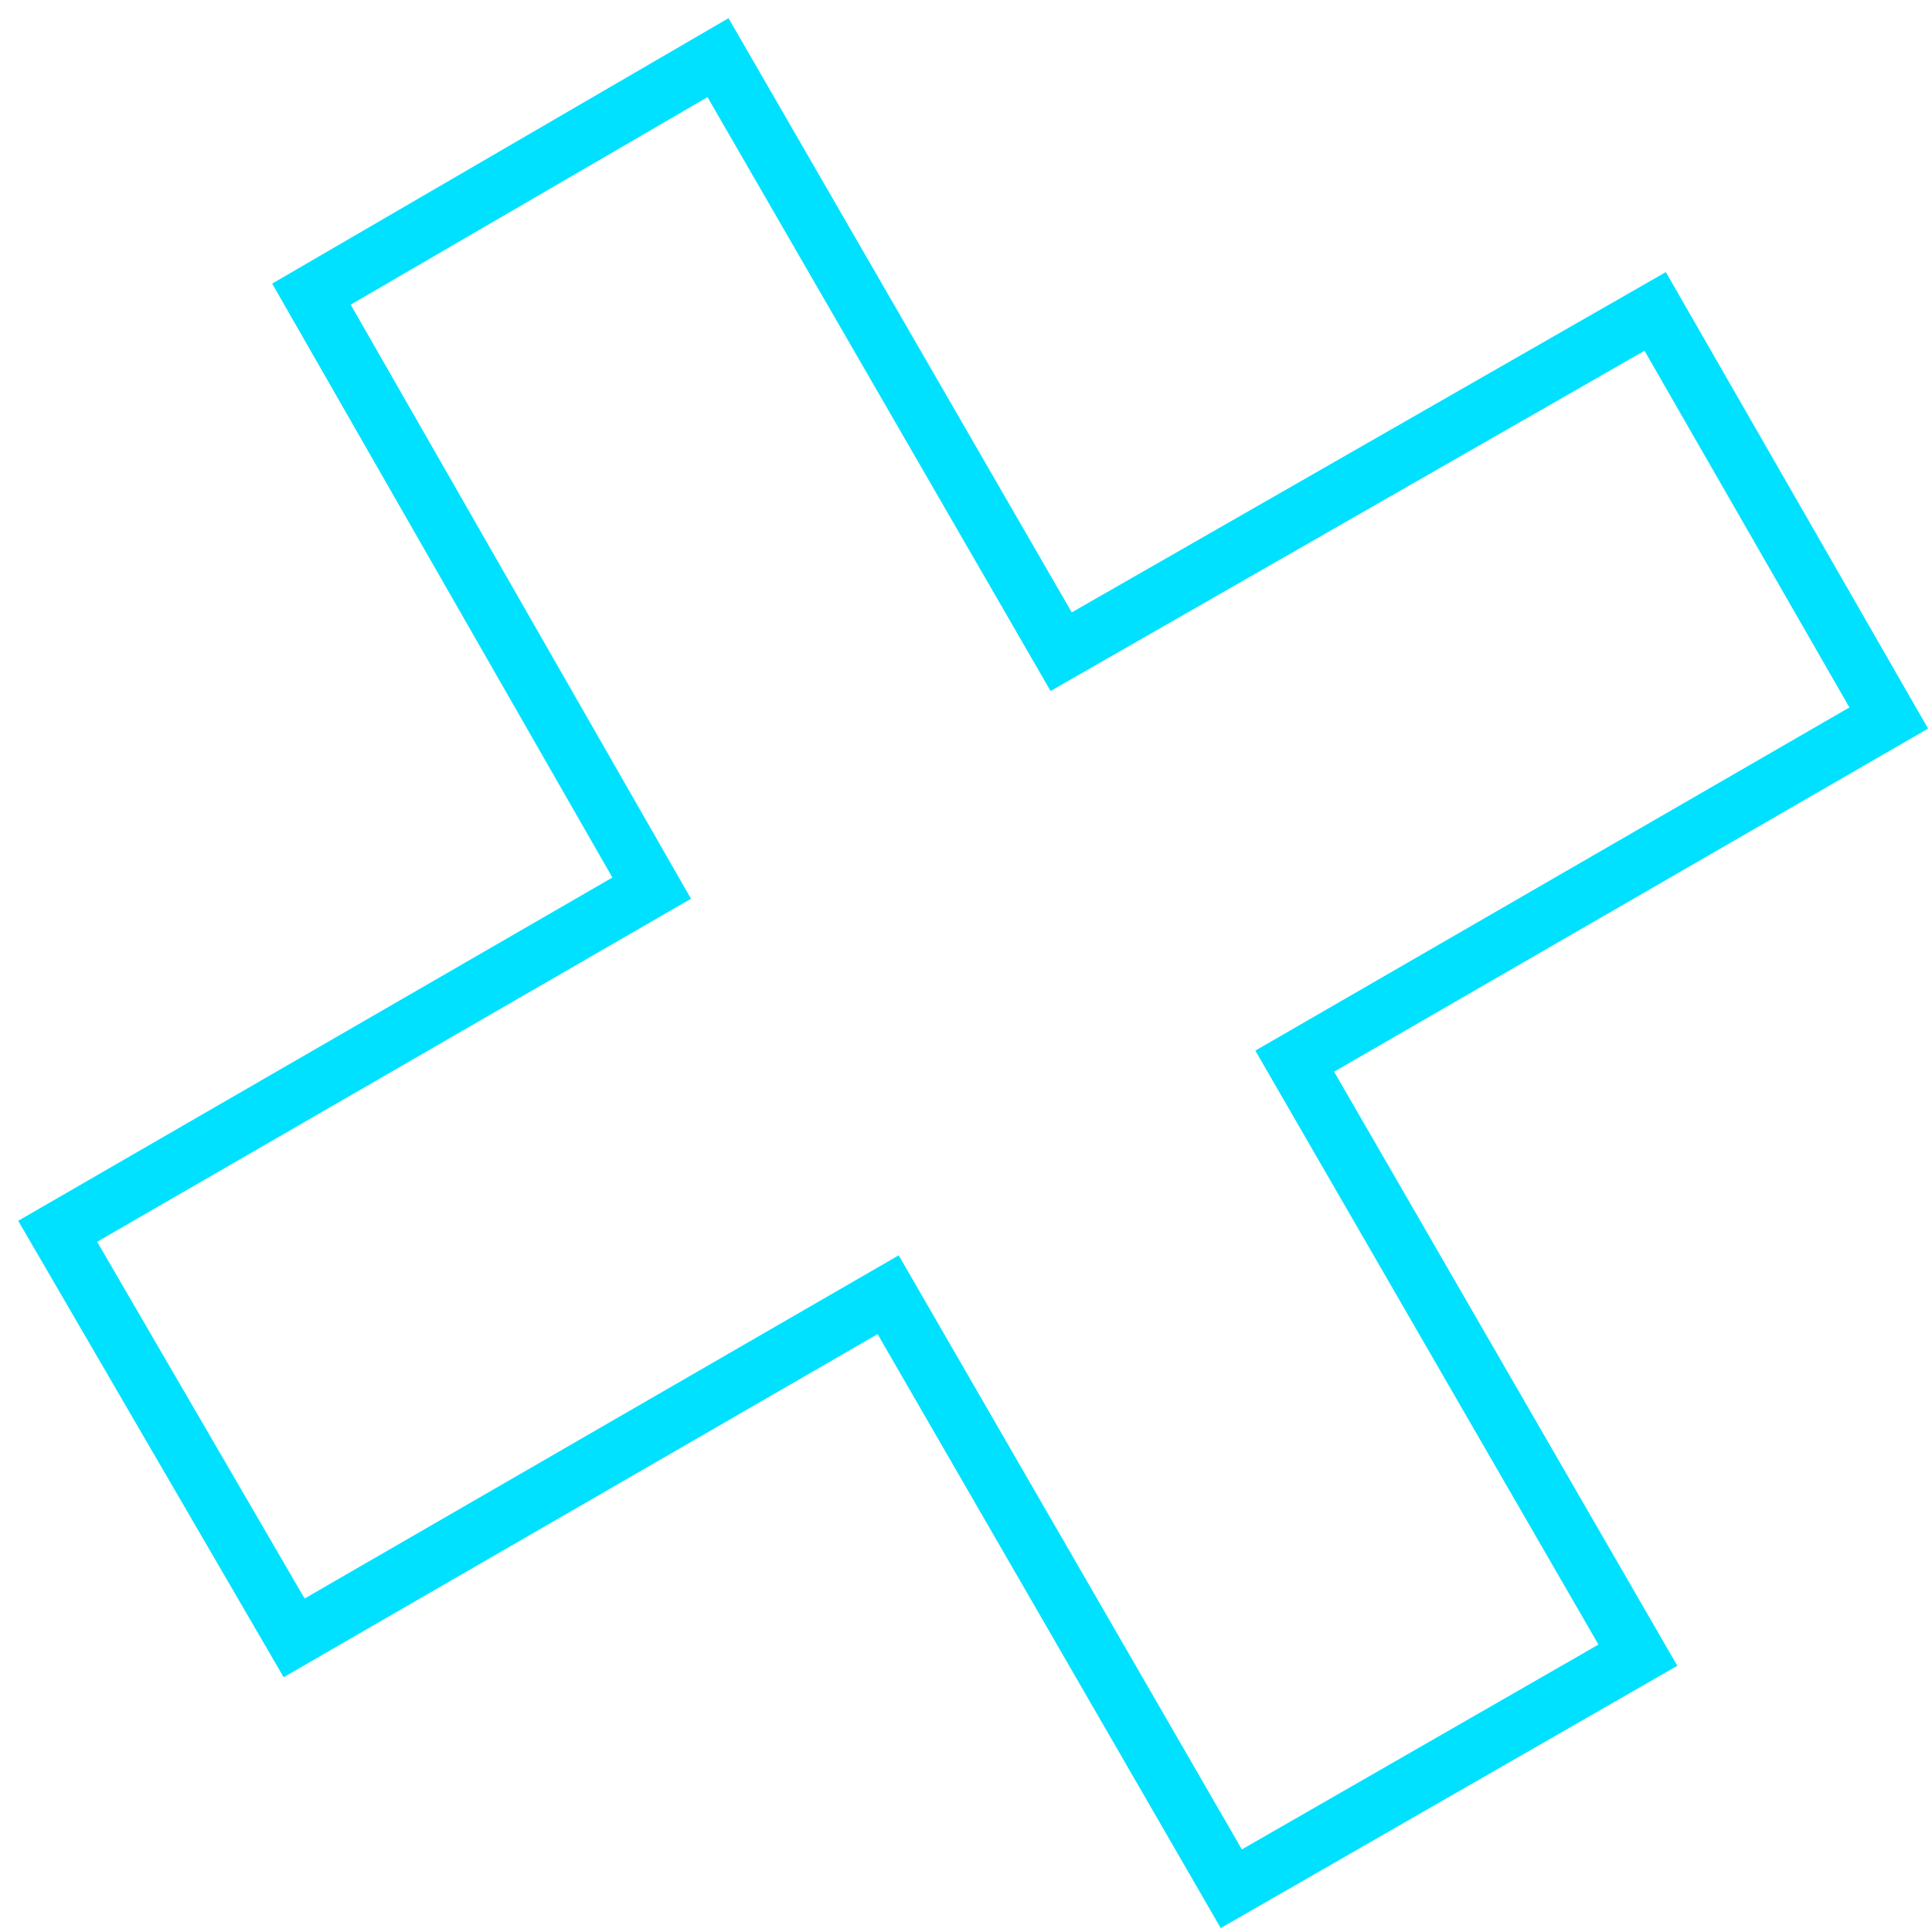 <?xml version="1.0" encoding="UTF-8"?> <svg xmlns="http://www.w3.org/2000/svg" width="67" height="67" viewBox="0 0 67 67" fill="none"> <path fill-rule="evenodd" clip-rule="evenodd" d="M24.9 2L36.8 22.6L57.4 10.8L65.5 24.9L44.9 36.8L56.8 57.4L42.7 65.5L30.8 44.9L10.2 56.8L2 42.7L22.6 30.8L10.8 10.2L24.9 2Z" stroke="#00E1FF" stroke-width="2" stroke-miterlimit="22.926"></path> </svg> 